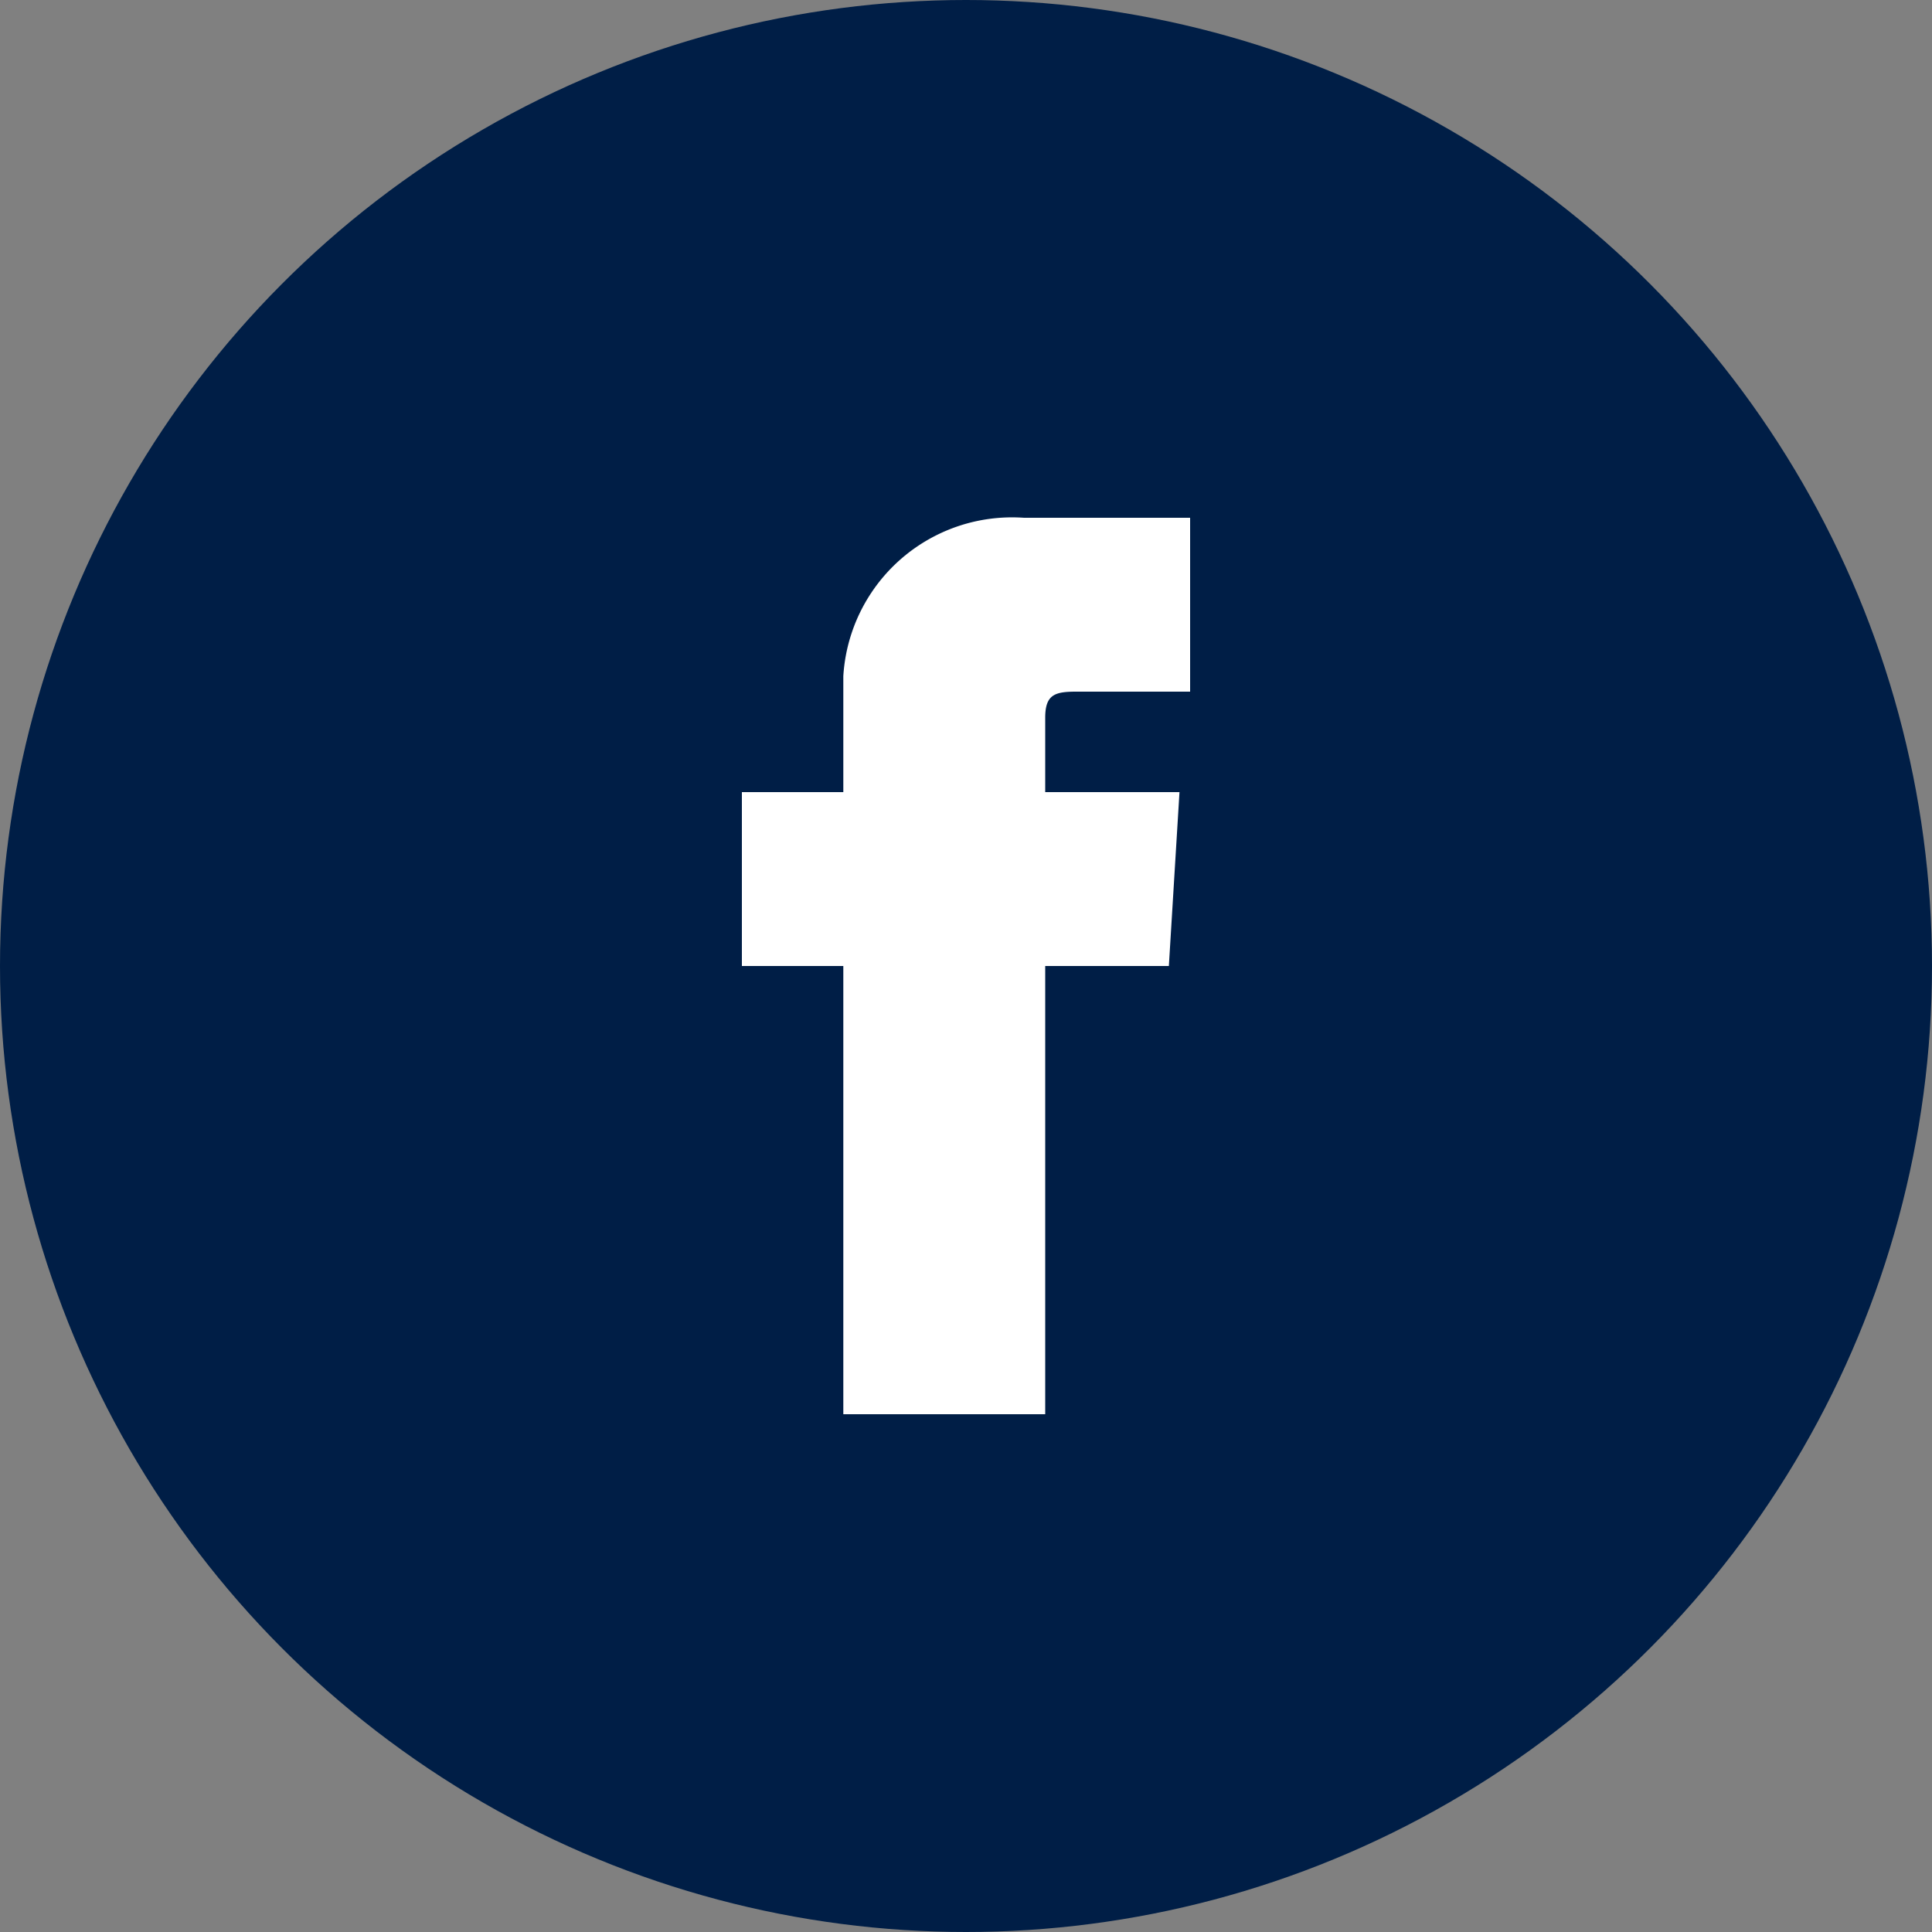 <svg xmlns="http://www.w3.org/2000/svg" viewBox="0 0 20 20" width="20" height="20" preserveAspectRatio="xMinYMin meet">
  <rect x="0" y="0" width="20" height="20" fill="#808080" stroke="none"/>
  <defs>
    <style>.svg-wh{fill: #fff;} .svg-blue{fill: #001E46;}</style>
  </defs>
  <g class="svg-blue svg-fill">
    <circle cx="10" cy="10" r="10"/>
  </g>
  <g class="svg-wh svg-fill">
    <path d="M11.14,7.16h1.18V5.36H10.6A1.75,1.75,0,0,0,8.73,7V8.2H7.68V10H8.73v4.64h2.09V10H12.1l.11-1.8H10.82V7.43C10.82,7.19,10.92,7.16,11.14,7.16Z"/>
  </g>
</svg>
